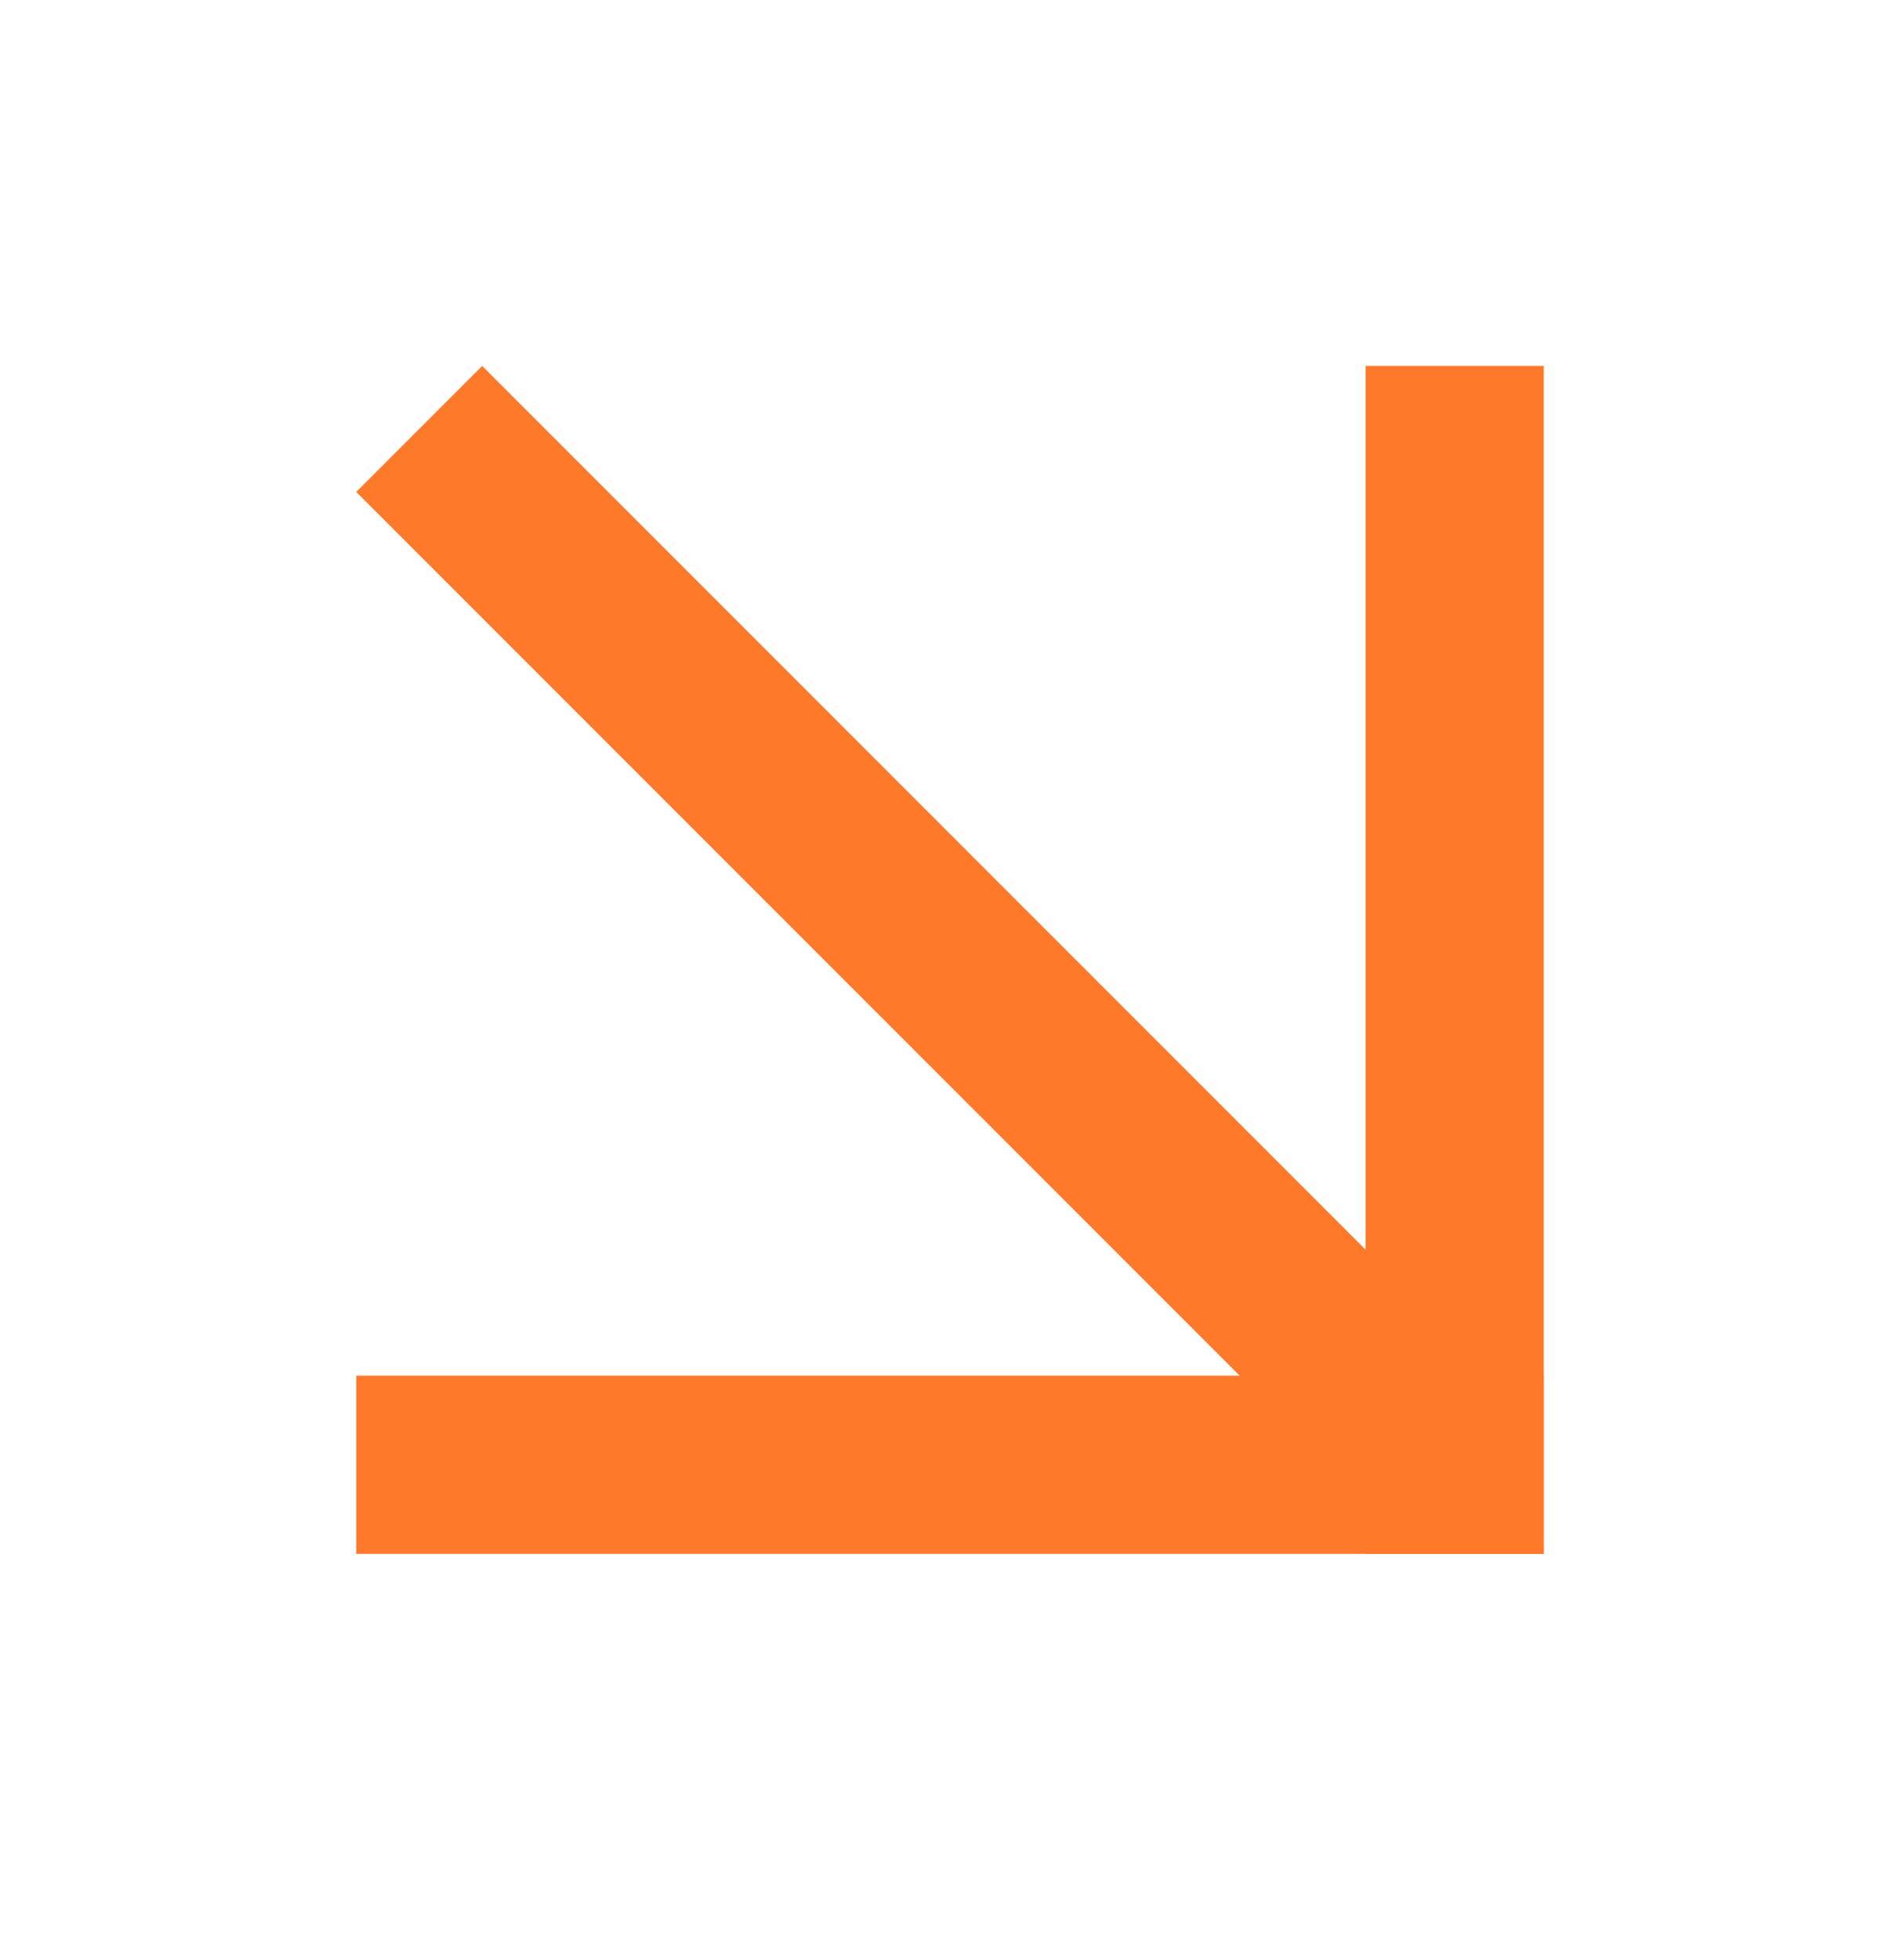 <?xml version="1.0" encoding="UTF-8"?> <svg xmlns="http://www.w3.org/2000/svg" width="32" height="33" viewBox="0 0 32 33" fill="none"><rect x="6" y="23.161" width="20" height="3" fill="#FF792A"></rect><rect x="26" y="6.161" width="20" height="3" transform="rotate(90 26 6.161)" fill="#FF792A"></rect><rect x="8.121" y="6.161" width="25.013" height="3" transform="rotate(45 8.121 6.161)" fill="#FF792A"></rect></svg> 